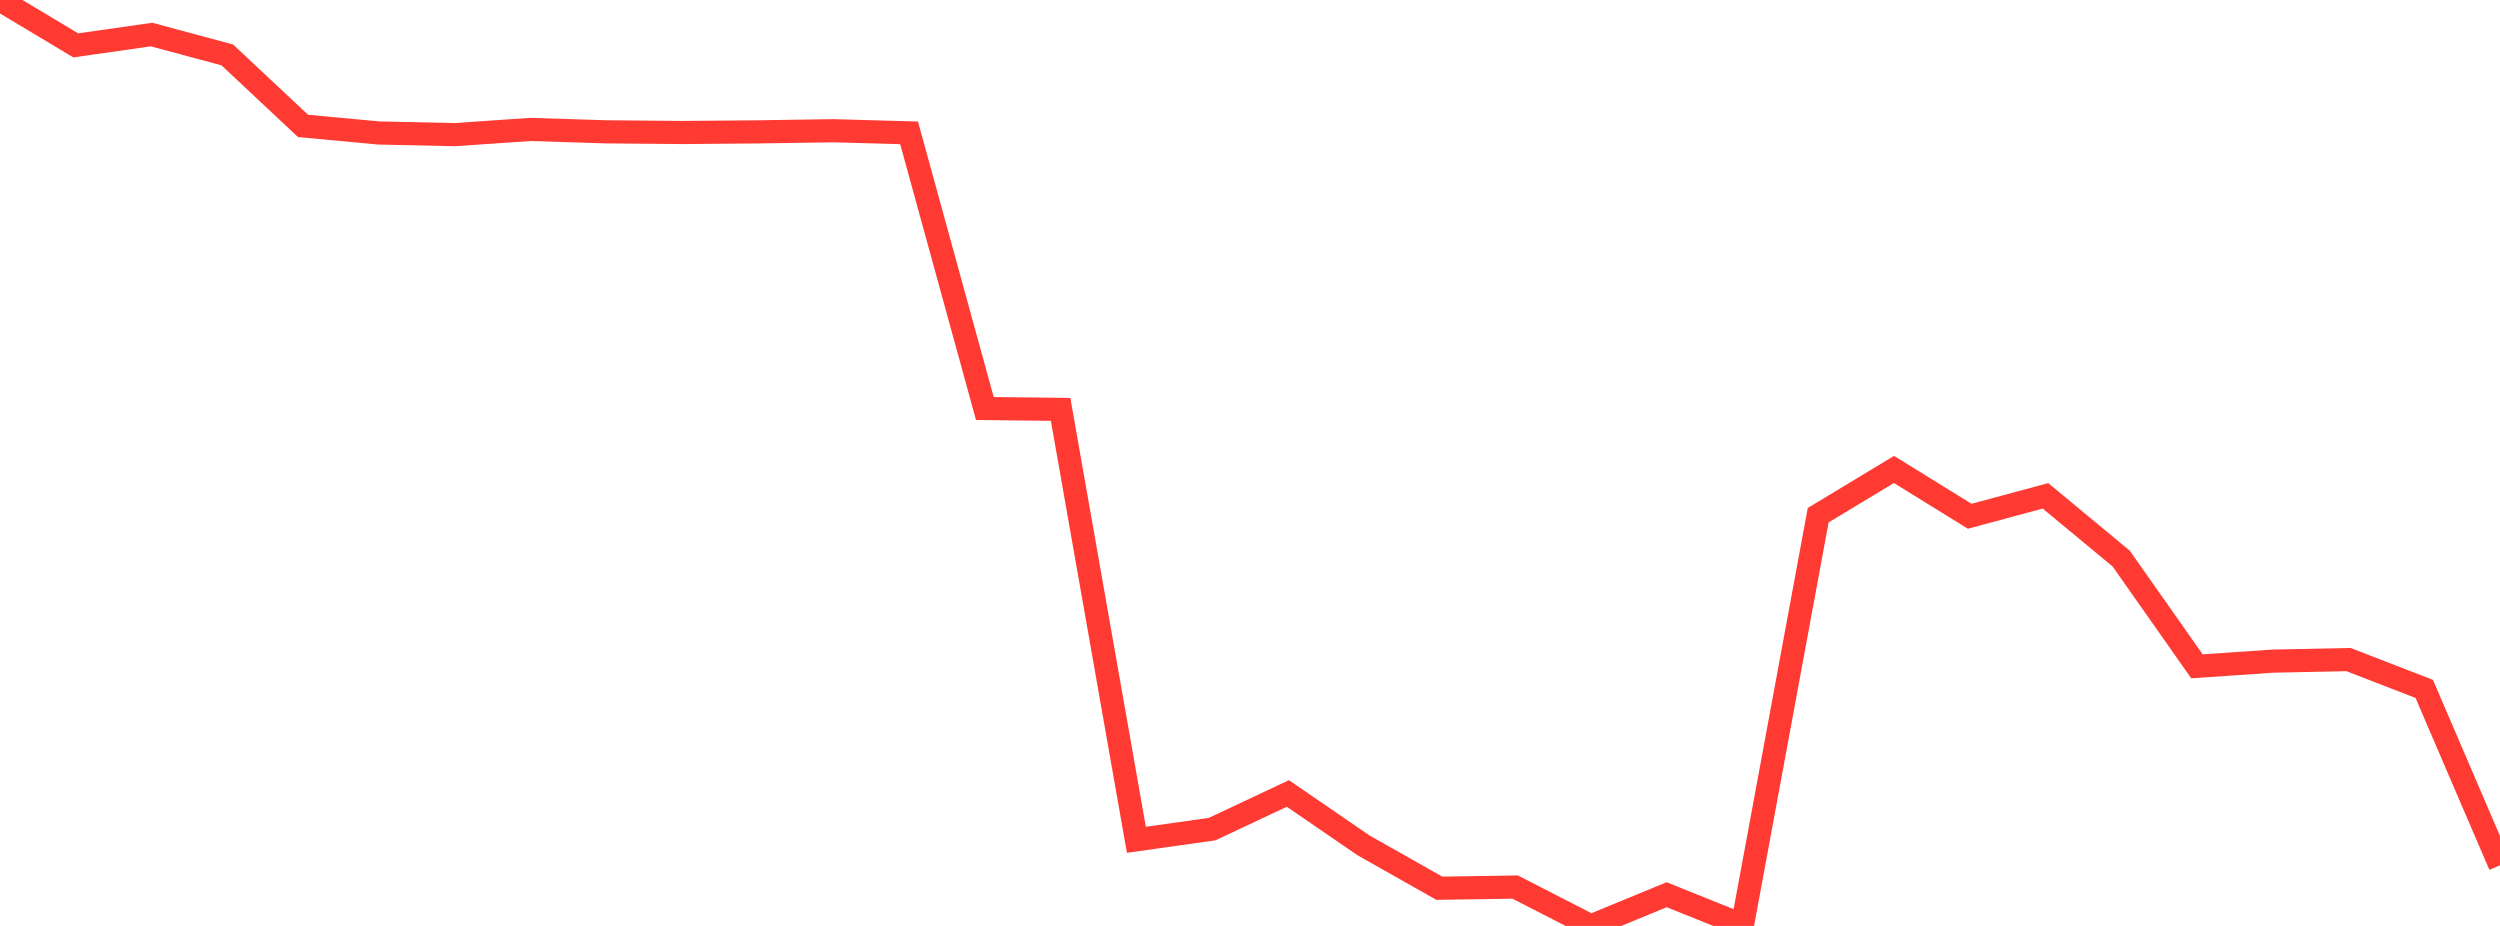 <?xml version="1.0" standalone="no"?>
<!DOCTYPE svg PUBLIC "-//W3C//DTD SVG 1.1//EN" "http://www.w3.org/Graphics/SVG/1.1/DTD/svg11.dtd">

<svg width="135" height="50" viewBox="0 0 135 50" preserveAspectRatio="none" 
  xmlns="http://www.w3.org/2000/svg"
  xmlns:xlink="http://www.w3.org/1999/xlink">


<polyline points="0.0, 0.0 4.091, 2.45 8.182, 1.866 12.273, 2.965 16.364, 6.799 20.455, 7.181 24.545, 7.271 28.636, 6.99 32.727, 7.118 36.818, 7.155 40.909, 7.121 45.0, 7.059 49.091, 7.174 53.182, 22.06 57.273, 22.106 61.364, 45.349 65.455, 44.772 69.545, 42.847 73.636, 45.654 77.727, 47.965 81.818, 47.901 85.909, 50.0 90.0, 48.315 94.091, 49.959 98.182, 27.821 102.273, 25.35 106.364, 27.878 110.455, 26.775 114.545, 30.164 118.636, 35.982 122.727, 35.701 126.818, 35.617 130.909, 37.201 135.0, 46.726" fill="none" stroke="#ff3a33" stroke-width="1.25"/>

</svg>
